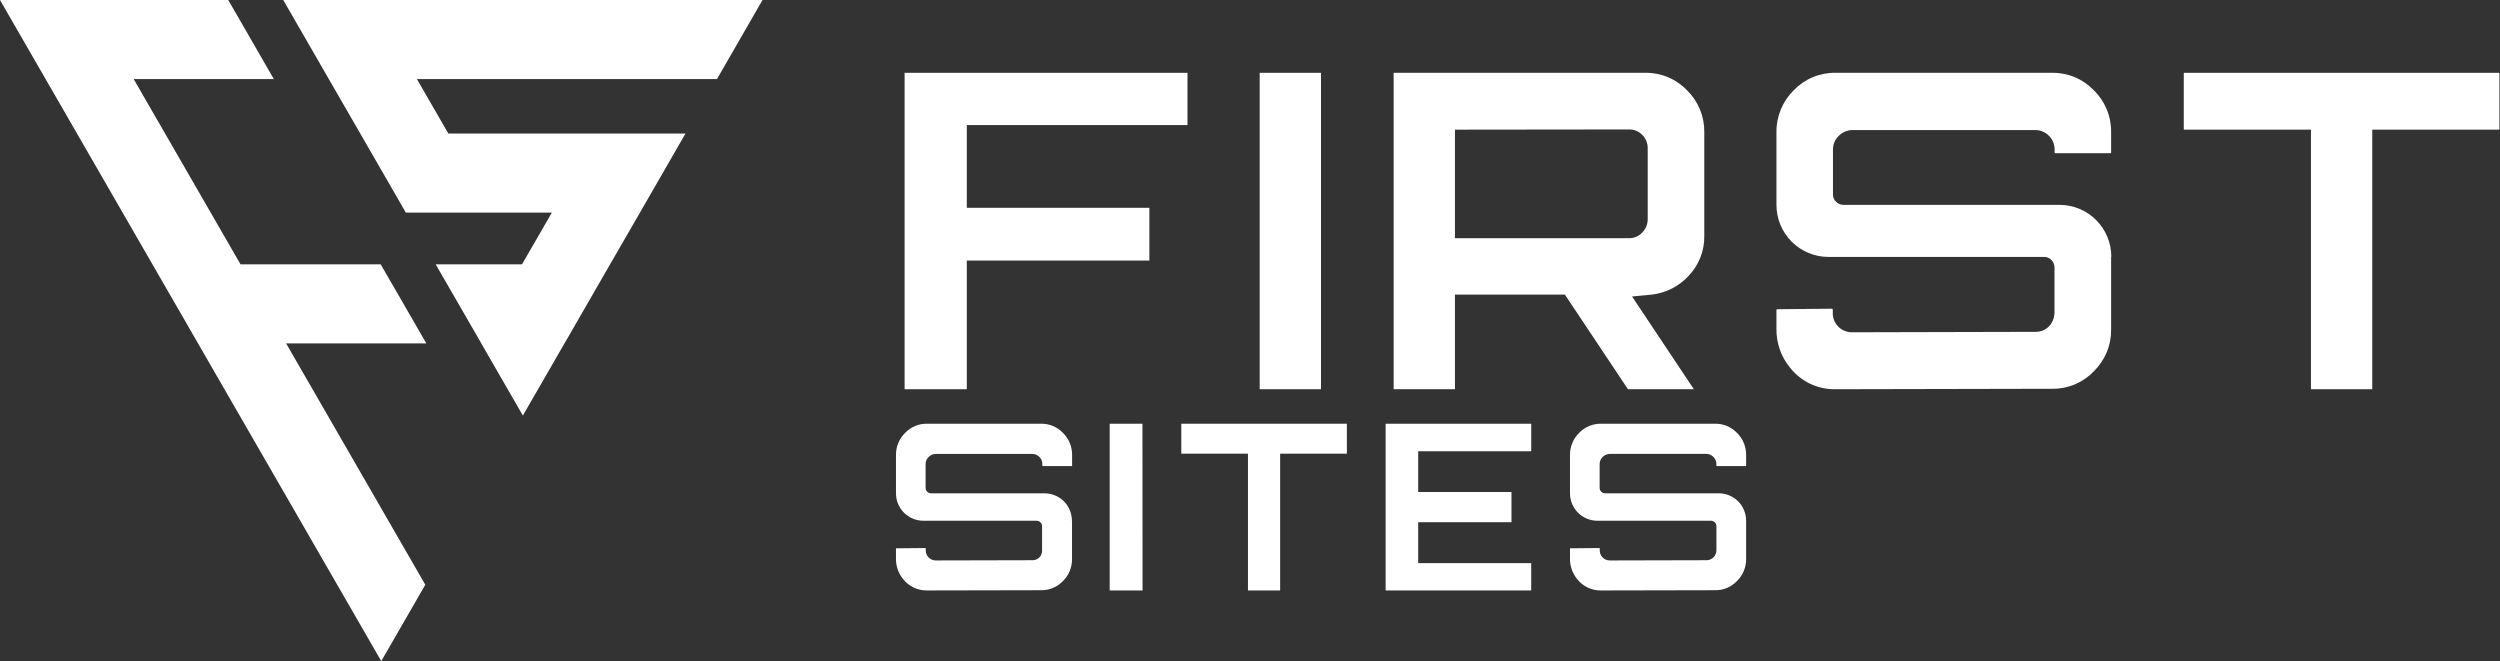 <svg xmlns="http://www.w3.org/2000/svg" width="2129" height="563" viewBox="0 0 2129 563" fill="none"><rect x="0" y="0" width="2129" height="563" fill="#333333" stroke="none"/><path d="M355.021 67.321L381.802 113.728H583.763L544.99 181.049L519.522 225.124L482.825 288.839L480.706 292.444L445.28 353.869L409.854 292.444L407.82 288.839L371.039 225.124H444.518L445.28 223.809L469.985 181.049H345.613L306.798 113.728L280.016 67.321L241.2 0H649.36L610.587 67.321H355.021Z" fill="white"></path><path d="M324.68 432.94L362.182 497.97L324.68 563L287.178 497.97L168.654 292.444L129.838 225.124L104.413 181.049L65.597 113.728L38.816 67.321L0 0H194.376L233.192 67.321H113.82L140.602 113.728L179.417 181.049L204.843 225.124H324.214L363.072 292.444H243.658L324.68 432.94Z" fill="white"></path><path d="M978.804 176.965V221.888H823.329V331.459H770.359V62.006H1011.26V106.505H823.329V176.965H978.804Z" fill="white"></path><path d="M1124.96 331.459H1072.75V62.006H1124.96V331.459Z" fill="white"></path><path d="M1386.37 331.459L1332.64 250.861H1239.03V331.459H1186.83V62.006H1401.08C1407.71 61.902 1414.3 63.171 1420.42 65.733C1426.55 68.295 1432.08 72.095 1436.67 76.896C1441.38 81.501 1445.12 87.013 1447.64 93.1C1450.17 99.188 1451.44 105.725 1451.37 112.317V200.975C1451.56 213.407 1446.91 225.425 1438.41 234.487C1430.15 243.702 1418.79 249.547 1406.5 250.903L1389.85 252.473L1442.48 331.459H1386.37ZM1239.03 110.408V202.841H1387.35C1389.44 202.866 1391.53 202.449 1393.45 201.615C1395.38 200.782 1397.11 199.552 1398.53 198.005C1400.03 196.508 1401.21 194.728 1402.01 192.769C1402.81 190.81 1403.21 188.711 1403.19 186.594V126.485C1403.25 124.332 1402.87 122.19 1402.06 120.191C1401.26 118.192 1400.06 116.378 1398.53 114.862C1397.08 113.366 1395.34 112.184 1393.42 111.388C1391.49 110.593 1389.43 110.202 1387.35 110.238L1239.03 110.408Z" fill="white"></path><path d="M1797.83 218.791V280.343C1797.94 286.998 1796.7 293.605 1794.17 299.761C1791.64 305.917 1787.88 311.492 1783.13 316.145C1778.61 320.923 1773.15 324.716 1767.1 327.285C1761.05 329.855 1754.53 331.146 1747.96 331.077L1563.12 331.459C1555.69 331.608 1548.33 330.031 1541.62 326.851C1534.91 323.671 1529.02 318.975 1524.43 313.133C1516.63 303.673 1512.51 291.713 1512.82 279.452V264.096C1512.82 263.587 1513.07 263.332 1513.62 263.332L1560.02 262.908C1560.53 262.908 1560.79 263.163 1560.79 263.714V266.005C1560.69 268.198 1561.04 270.389 1561.81 272.444C1562.58 274.499 1563.76 276.376 1565.28 277.962C1566.79 279.548 1568.62 280.81 1570.63 281.671C1572.65 282.532 1574.82 282.975 1577.02 282.973L1733.81 282.591C1736.3 282.594 1738.75 281.998 1740.96 280.854C1743.17 279.71 1745.08 278.051 1746.52 276.016C1748.64 272.943 1749.72 269.271 1749.61 265.538V227.699C1749.61 225.381 1748.7 223.156 1747.07 221.506C1746.27 220.619 1745.29 219.916 1744.19 219.447C1743.09 218.979 1741.91 218.755 1740.71 218.791H1556.93C1545.25 218.746 1534.06 214.085 1525.8 205.823C1517.54 197.56 1512.87 186.365 1512.82 174.674V112.741C1512.72 106.081 1513.98 99.472 1516.5 93.311C1519.03 87.15 1522.78 81.566 1527.52 76.896C1532.11 72.093 1537.64 68.291 1543.77 65.729C1549.89 63.167 1556.48 61.899 1563.12 62.006H1747.58C1754.21 61.903 1760.79 63.172 1766.91 65.734C1773.03 68.296 1778.55 72.096 1783.13 76.896C1787.88 81.56 1791.63 87.143 1794.16 93.305C1796.69 99.468 1797.94 106.08 1797.83 112.741V129.709C1797.85 129.812 1797.84 129.918 1797.81 130.017C1797.77 130.116 1797.72 130.206 1797.64 130.28C1797.57 130.354 1797.48 130.409 1797.38 130.443C1797.28 130.476 1797.18 130.486 1797.07 130.472H1750.46C1750.36 130.486 1750.25 130.476 1750.15 130.443C1750.05 130.409 1749.96 130.354 1749.89 130.28C1749.81 130.206 1749.76 130.116 1749.73 130.017C1749.69 129.918 1749.68 129.812 1749.7 129.709V127.376C1749.73 125.181 1749.31 123.004 1748.48 120.976C1747.64 118.948 1746.39 117.113 1744.82 115.583C1743.23 113.986 1741.34 112.733 1739.24 111.902C1737.15 111.07 1734.91 110.677 1732.66 110.747H1577.99C1575.77 110.712 1573.57 111.122 1571.51 111.952C1569.45 112.783 1567.57 114.017 1566 115.583C1564.38 117.086 1563.1 118.912 1562.23 120.943C1561.36 122.975 1560.93 125.166 1560.96 127.376V165.554C1560.92 166.748 1561.14 167.937 1561.61 169.036C1562.08 170.135 1562.78 171.119 1563.67 171.917C1564.48 172.727 1565.45 173.369 1566.51 173.806C1567.57 174.243 1568.71 174.466 1569.86 174.462H1753.93C1765.62 174.473 1776.82 179.125 1785.08 187.396C1793.35 195.667 1797.99 206.882 1798 218.579L1797.83 218.791Z" fill="white"></path><path d="M2128.49 62.006V110.408H2020.22V331.459H1968.01V110.408H1859.7V62.006H2128.49Z" fill="white"></path><path d="M912.93 443.459V475.894C912.996 479.396 912.35 482.875 911.032 486.118C909.714 489.362 907.751 492.302 905.262 494.76C902.885 497.278 900.014 499.276 896.831 500.63C893.647 501.984 890.219 502.665 886.762 502.628L789.533 502.83C785.616 502.92 781.732 502.095 778.188 500.419C774.644 498.743 771.538 496.262 769.116 493.173C765.015 488.188 762.846 481.885 763.009 475.424V467.332C763.009 467.064 763.142 466.93 763.432 466.93L787.951 466.707C788.218 466.707 788.352 466.841 788.352 467.131V468.338C788.301 469.494 788.484 470.648 788.89 471.731C789.296 472.814 789.917 473.804 790.715 474.639C791.512 475.475 792.471 476.14 793.532 476.594C794.593 477.047 795.735 477.281 796.889 477.28L879.362 477.079C880.672 477.086 881.965 476.774 883.13 476.171C884.294 475.567 885.296 474.69 886.048 473.614C887.078 471.982 887.562 470.064 887.43 468.137V448.153C887.438 446.934 886.965 445.761 886.115 444.89C885.687 444.426 885.166 444.059 884.585 443.812C884.005 443.566 883.38 443.445 882.75 443.459H786.212C780.069 443.435 774.184 440.979 769.838 436.625C765.493 432.271 763.038 426.372 763.009 420.211V387.575C762.958 384.066 763.618 380.583 764.947 377.337C766.277 374.09 768.248 371.148 770.743 368.687C773.157 366.156 776.066 364.153 779.288 362.802C782.51 361.452 785.975 360.784 789.467 360.841H886.494C889.993 360.777 893.468 361.441 896.698 362.791C899.928 364.142 902.844 366.149 905.262 368.687C907.761 371.145 909.736 374.087 911.065 377.334C912.395 380.581 913.052 384.065 912.997 387.575V396.517C913.004 396.571 912.999 396.627 912.981 396.679C912.964 396.731 912.934 396.779 912.896 396.818C912.857 396.856 912.81 396.886 912.757 396.904C912.705 396.921 912.65 396.926 912.596 396.919H888.077C887.787 396.919 887.653 396.785 887.653 396.517V395.287C887.674 394.132 887.46 392.985 887.023 391.917C886.586 390.848 885.936 389.88 885.112 389.073C884.25 388.212 883.217 387.543 882.081 387.108C880.944 386.673 879.729 386.482 878.514 386.547H797.179C796.015 386.532 794.859 386.749 793.78 387.187C792.701 387.624 791.719 388.273 790.893 389.095C790.037 389.884 789.358 390.845 788.901 391.917C788.444 392.988 788.219 394.145 788.241 395.31V415.428C788.22 416.057 788.337 416.684 788.583 417.263C788.83 417.842 789.2 418.36 789.667 418.781C790.095 419.208 790.603 419.546 791.161 419.776C791.72 420.006 792.318 420.124 792.921 420.122H889.659C895.802 420.14 901.688 422.595 906.032 426.951C910.375 431.306 912.823 437.209 912.841 443.37L912.93 443.459Z" fill="white"></path><path d="M973 502.836H945V360.836H972.909L973 502.836Z" fill="white"></path><path d="M1147 360.836V386.344H1090.17V502.836H1062.76V386.344H1006V360.836H1147Z" fill="white"></path><path d="M1303.98 384.287H1207.73V418.982H1287.17V444.691H1207.73V479.565H1303.98V502.836H1180V360.836H1304L1303.98 384.287Z" fill="white"></path><path d="M1487 443.459V475.895C1487.05 479.401 1486.39 482.881 1485.06 486.124C1483.73 489.368 1481.76 492.306 1479.26 494.761C1476.88 497.279 1474.01 499.278 1470.82 500.632C1467.64 501.986 1464.21 502.666 1460.75 502.63L1363.48 502.831C1359.57 502.911 1355.7 502.081 1352.16 500.405C1348.63 498.729 1345.53 496.254 1343.12 493.174C1339.02 488.189 1336.85 481.886 1337.01 475.425V467.333C1337 467.279 1337.01 467.223 1337.02 467.171C1337.04 467.119 1337.07 467.071 1337.11 467.032C1337.15 466.993 1337.2 466.964 1337.25 466.946C1337.3 466.929 1337.36 466.924 1337.41 466.931L1361.94 466.707C1362.21 466.707 1362.34 466.841 1362.34 467.132V468.339C1362.29 469.495 1362.47 470.649 1362.88 471.732C1363.29 472.815 1363.91 473.805 1364.7 474.64C1365.5 475.476 1366.46 476.141 1367.52 476.595C1368.59 477.048 1369.73 477.282 1370.88 477.281L1453.39 477.08C1454.7 477.087 1456 476.775 1457.16 476.172C1458.33 475.568 1459.33 474.691 1460.08 473.615C1461.21 472 1461.78 470.062 1461.71 468.093V448.154C1461.71 446.936 1461.24 445.767 1460.39 444.89C1459.96 444.427 1459.44 444.059 1458.86 443.813C1458.28 443.566 1457.66 443.446 1457.03 443.459H1360.2C1354.06 443.43 1348.18 440.971 1343.83 436.618C1339.49 432.264 1337.04 426.368 1337.01 420.211V387.575C1336.96 384.066 1337.62 380.583 1338.95 377.336C1340.28 374.09 1342.25 371.147 1344.75 368.686C1347.16 366.155 1350.07 364.152 1353.29 362.801C1356.52 361.451 1359.99 360.783 1363.48 360.84H1460.55C1464.04 360.785 1467.5 361.454 1470.72 362.804C1473.94 364.154 1476.85 366.157 1479.26 368.686C1481.75 371.147 1483.73 374.09 1485.06 377.336C1486.39 380.583 1487.05 384.066 1487 387.575V396.516C1487 396.571 1487 396.627 1486.98 396.679C1486.96 396.731 1486.93 396.778 1486.9 396.817C1486.86 396.856 1486.81 396.886 1486.76 396.903C1486.71 396.921 1486.65 396.926 1486.6 396.919H1462.07C1462.01 396.926 1461.96 396.921 1461.9 396.903C1461.85 396.886 1461.8 396.856 1461.77 396.817C1461.73 396.778 1461.7 396.731 1461.68 396.679C1461.66 396.627 1461.66 396.571 1461.66 396.516V395.287C1461.69 394.132 1461.47 392.985 1461.03 391.916C1460.6 390.848 1459.95 389.88 1459.12 389.073C1458.28 388.233 1457.28 387.575 1456.18 387.136C1455.08 386.698 1453.91 386.49 1452.72 386.524H1371.19C1368.84 386.505 1366.57 387.421 1364.88 389.073C1364.03 389.866 1363.36 390.829 1362.91 391.899C1362.45 392.97 1362.23 394.124 1362.25 395.287V415.405C1362.23 416.035 1362.35 416.661 1362.59 417.24C1362.84 417.82 1363.21 418.338 1363.68 418.758C1364.11 419.186 1364.62 419.524 1365.17 419.754C1365.73 419.984 1366.33 420.102 1366.93 420.1H1463.8C1469.95 420.117 1475.84 422.572 1480.18 426.928C1484.53 431.284 1486.98 437.187 1487 443.348V443.459Z" fill="white"></path></svg>